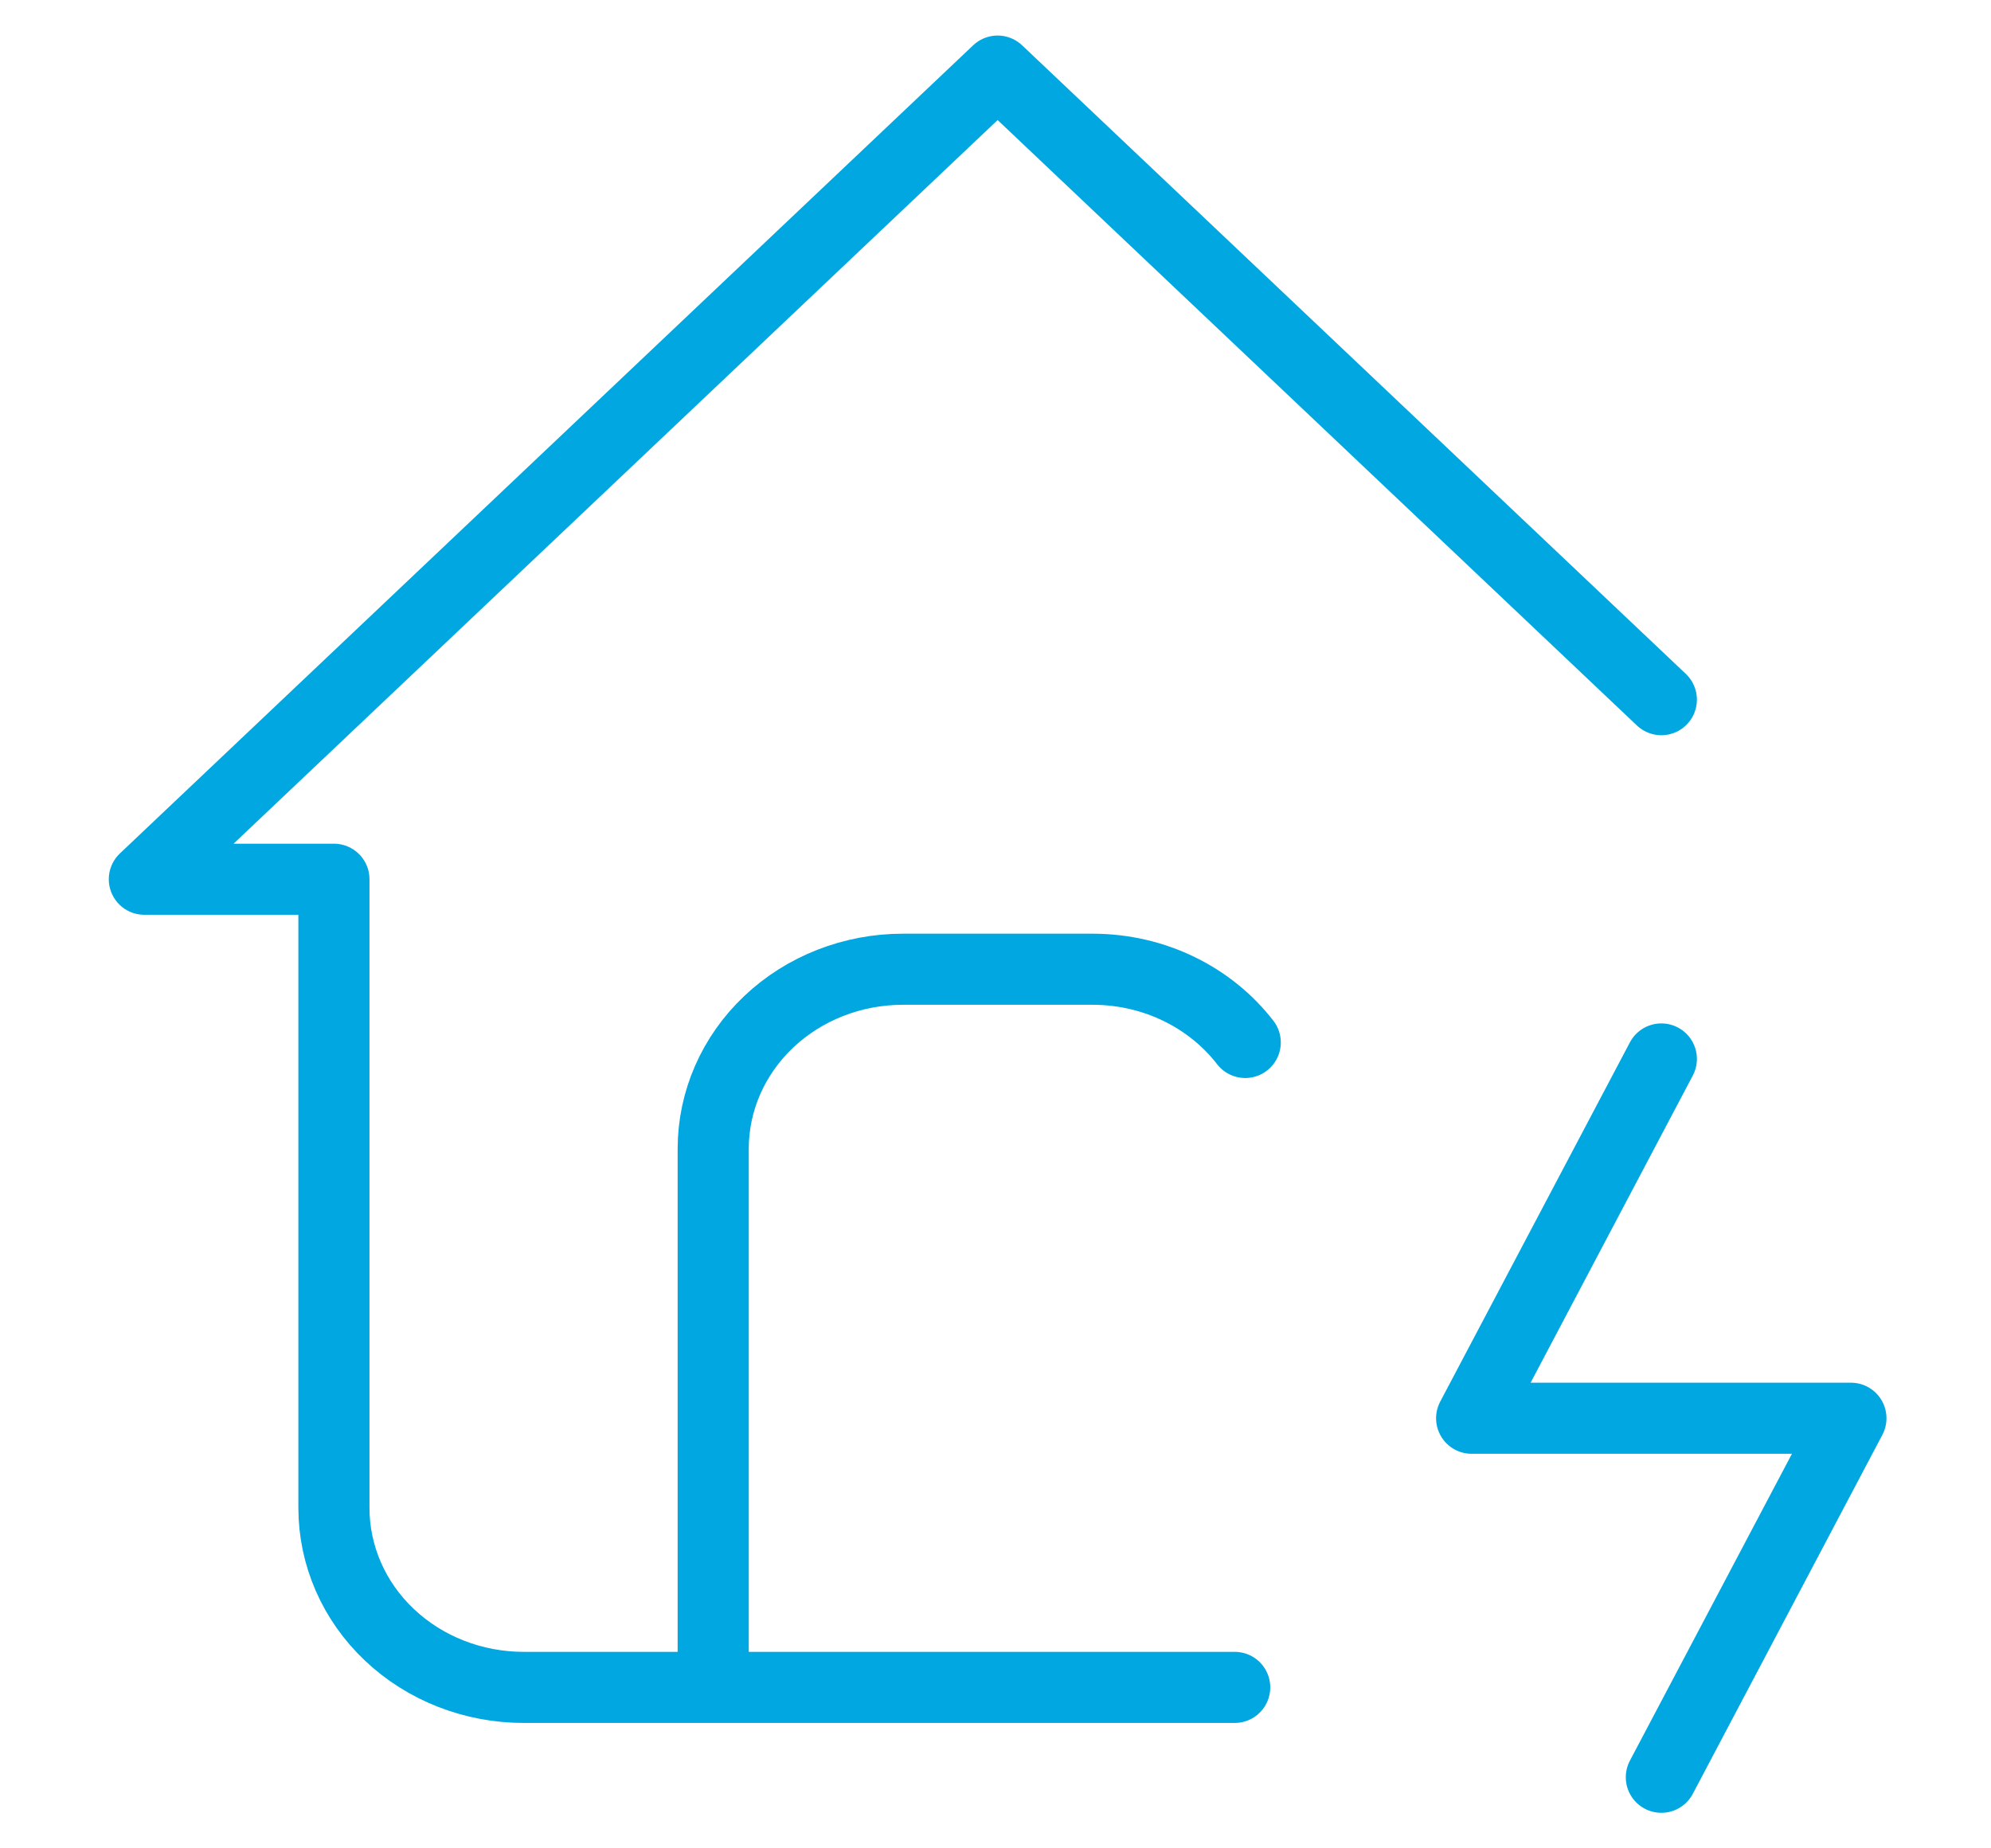 <svg xmlns="http://www.w3.org/2000/svg" width="14" height="13" fill="none"><path stroke="#00A7E1" stroke-linecap="round" stroke-linejoin="round" stroke-width=".5" d="M11.682 4.921 7.015.5l-6 5.684h1.333v4.421c0 .335.14.657.39.893.25.237.59.37.944.37h5m-3.667 0V8.08c0-.335.14-.656.39-.893s.59-.37.943-.37h1.334c.44 0 .832.202 1.074.515m2.926.116-1.334 2.527h2.667L11.682 12.5"/></svg>